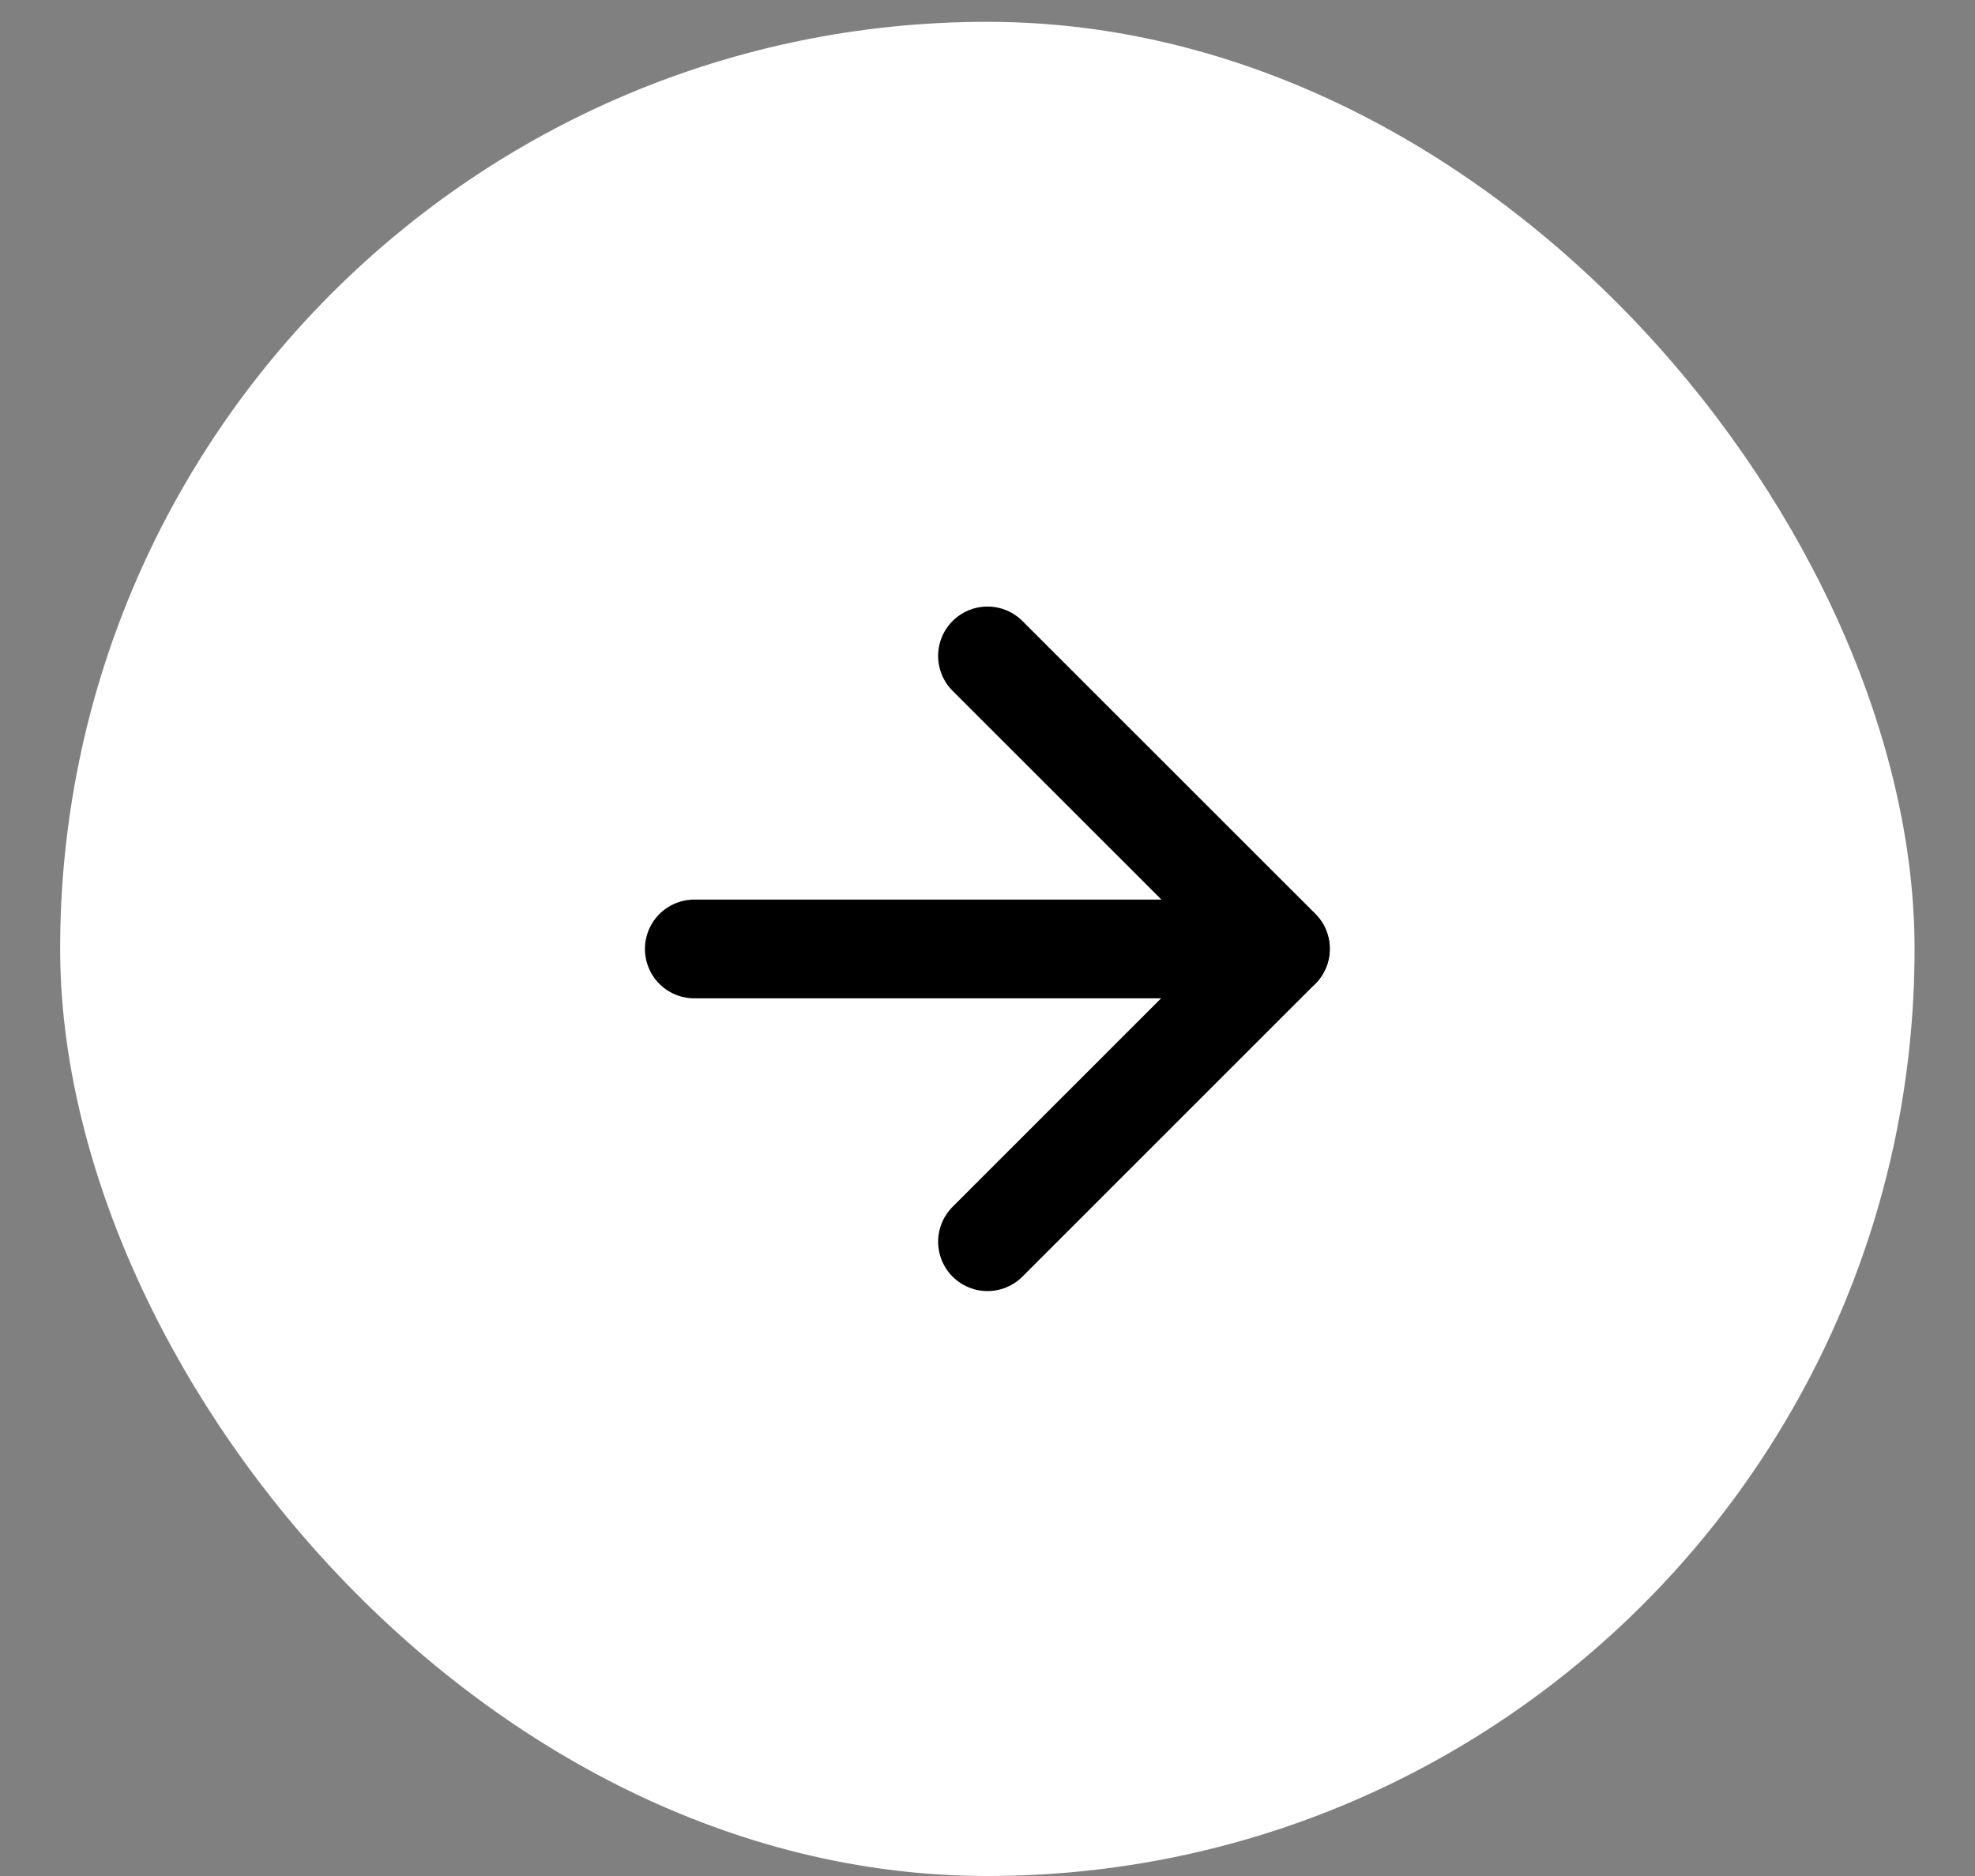 <svg width="20" height="19" viewBox="0 0 20 19" fill="none" xmlns="http://www.w3.org/2000/svg">
<rect x="0" y="0" width="20" height="19" fill="#808080" stroke="none"/>
<rect x="0.609" y="0.221" width="18.779" height="18.779" rx="9.389" fill="white"/>
<path d="M7.031 9.611H12.965" stroke="black" stroke-linecap="round" stroke-linejoin="round"/>
<path d="M10 6.643L12.967 9.609L10 12.576" stroke="black" stroke-linecap="round" stroke-linejoin="round"/>
</svg>
